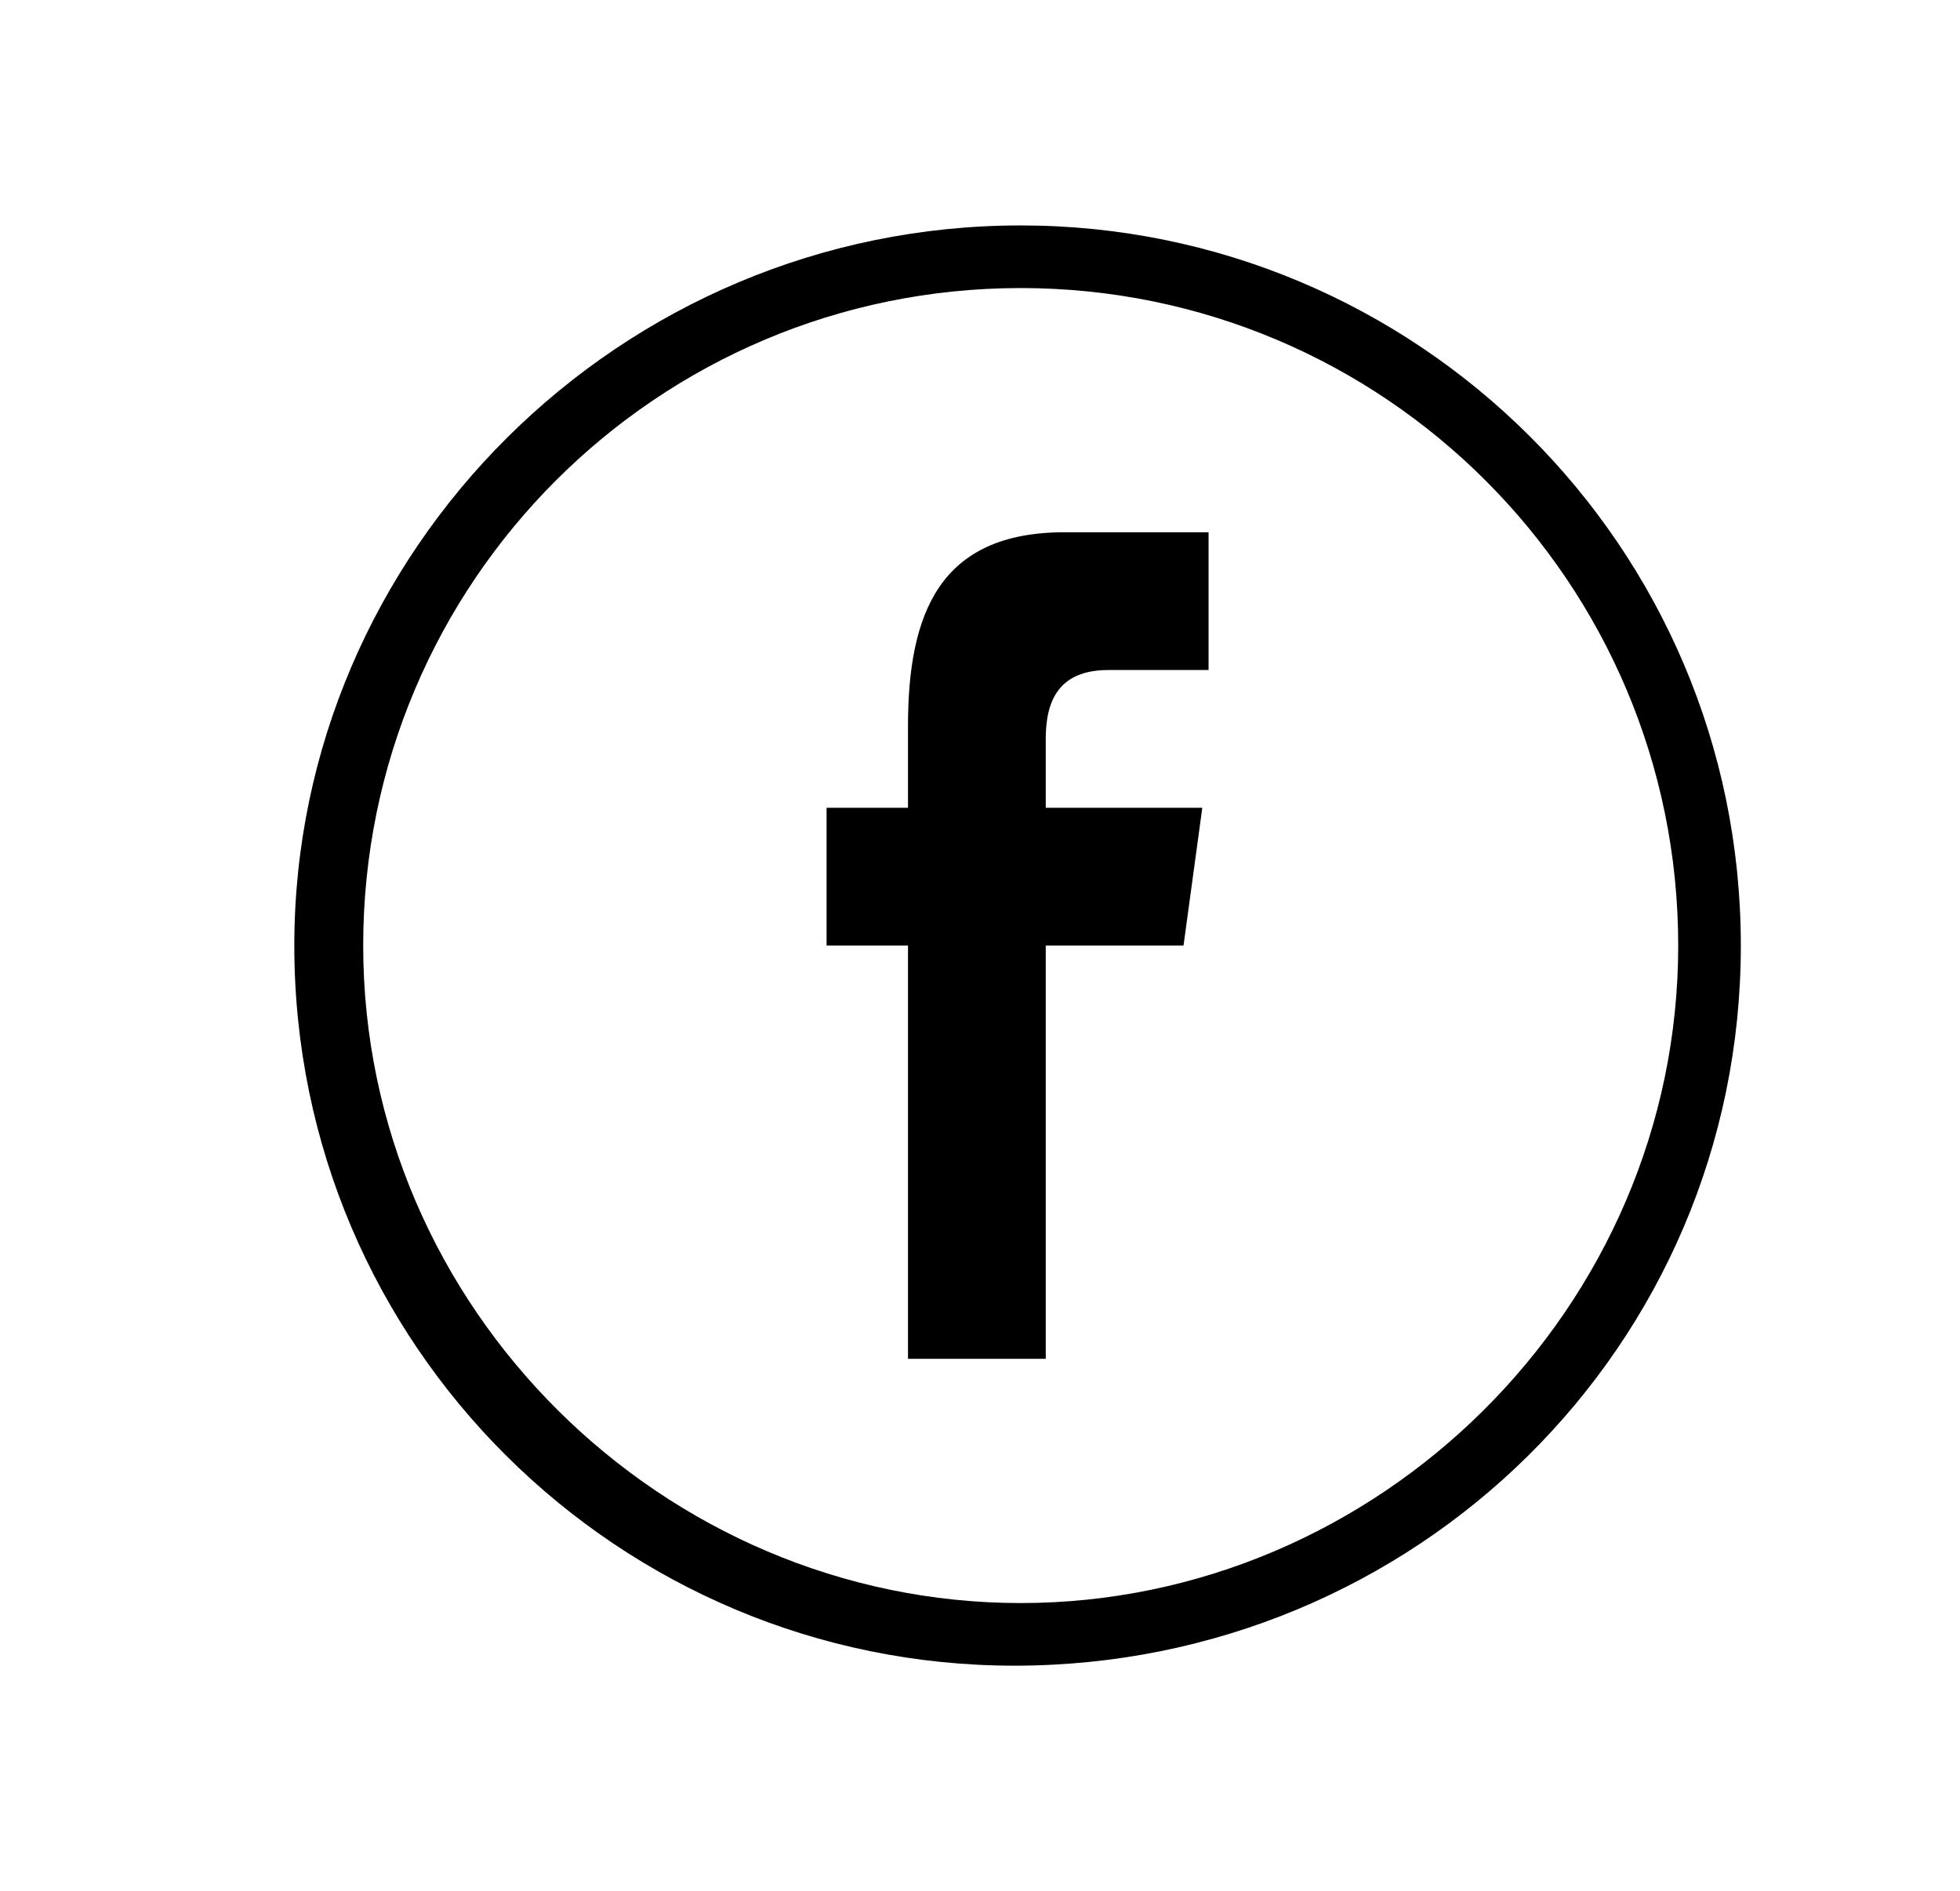 <?xml version="1.0" encoding="utf-8"?>
<!-- Generator: Adobe Illustrator 22.0.1, SVG Export Plug-In . SVG Version: 6.00 Build 0)  -->
<svg version="1.1" id="Layer_1" xmlns="http://www.w3.org/2000/svg" xmlns:xlink="http://www.w3.org/1999/xlink" x="0px" y="0px"
	 viewBox="0 0 31.3 30.2" style="enable-background:new 0 0 31.3 30.2;" xml:space="preserve">
<style type="text/css">
	.st0{fill:#008237;}
	.st1{fill:#FFFFFF;}
	.st2{clip-path:url(#SVGID_2_);}
	.st3{fill:#020203;}
	.st4{fill-rule:evenodd;clip-rule:evenodd;}
</style>
<g>
	<path class="st4" d="M27.8,15.1c0-6.4-5.2-11.5-11.5-11.5C9.9,3.6,4.7,8.8,4.7,15.1c0,6.4,5.2,11.5,11.5,11.5
		C22.6,26.6,27.8,21.5,27.8,15.1L27.8,15.1z M5.8,15.1c0-5.8,4.7-10.5,10.5-10.5s10.5,4.7,10.5,10.5S22,25.6,16.3,25.6
		S5.8,20.9,5.8,15.1L5.8,15.1z M5.8,15.1"/>
	<path class="st4" d="M16.7,21.7v-6.6h2.2l0.3-2.2h-2.5v-1.1c0-0.6,0.2-1.1,1-1.1h1.6V8.5H17c-2,0-2.5,1.3-2.5,3.1v1.3h-1.3v2.2h1.3
		v6.6H16.7z M16.7,21.7"/>
</g>
</svg>
